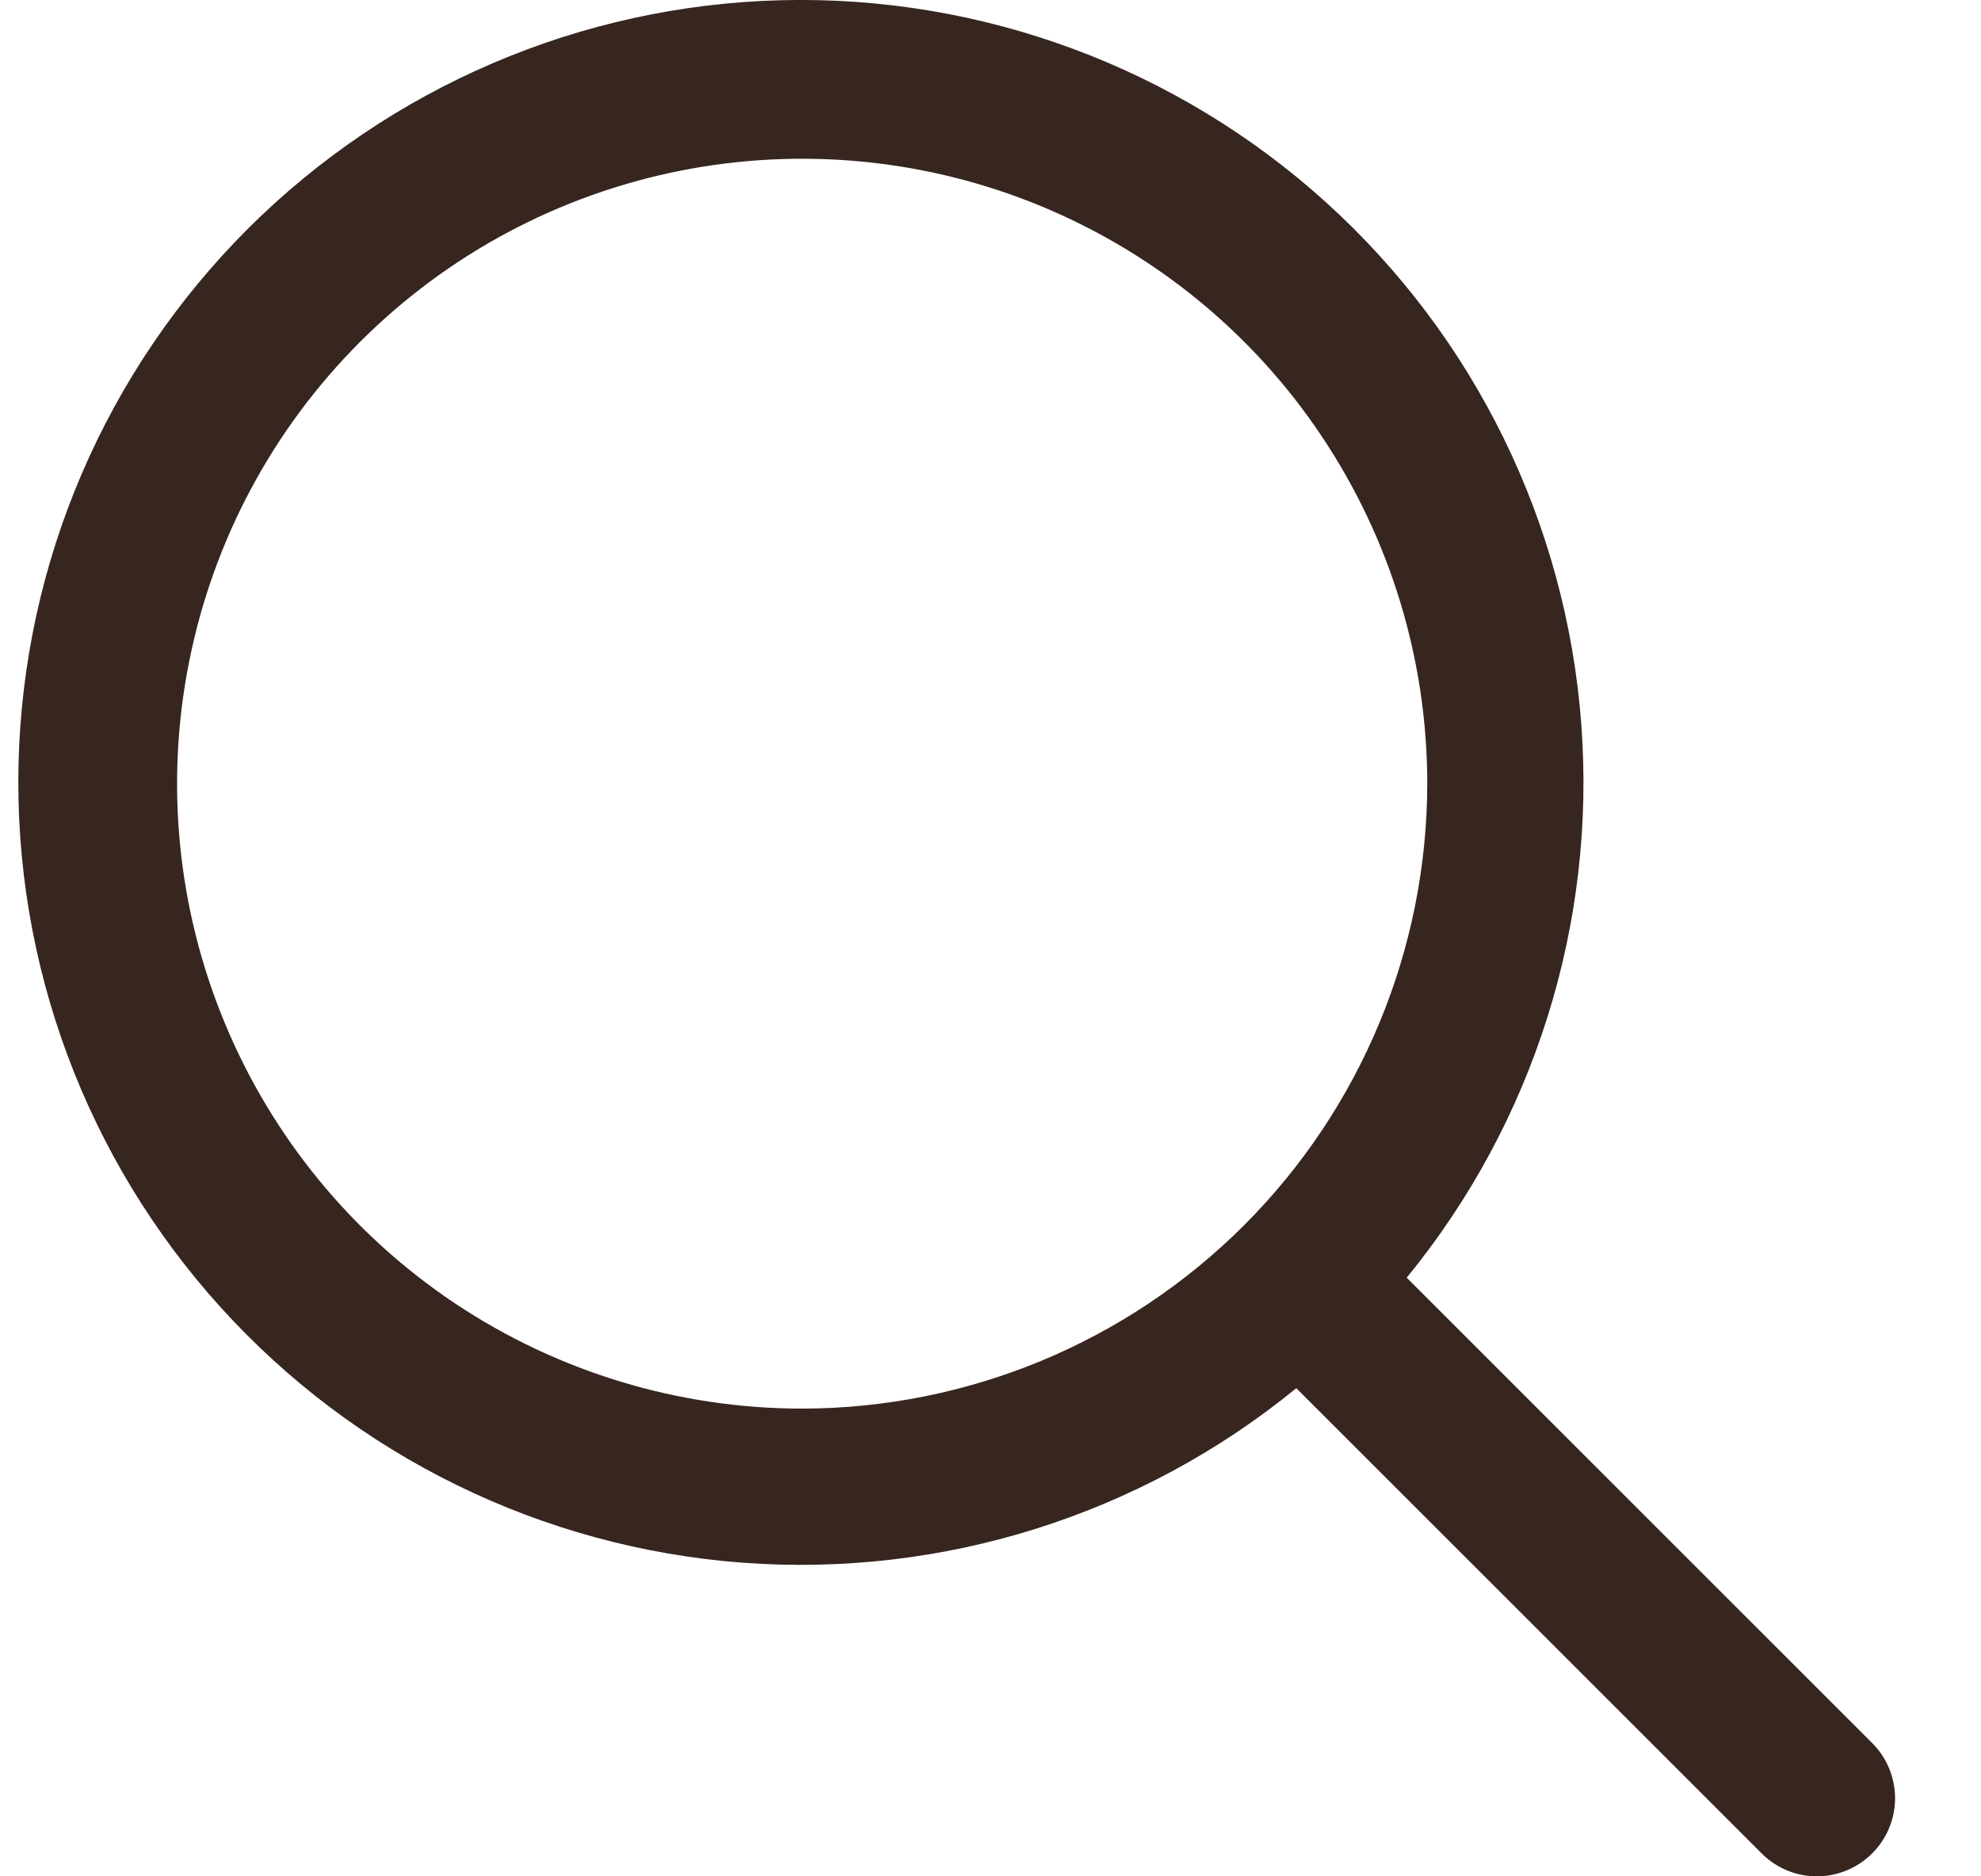<svg width="19" height="18" viewBox="0 0 19 18" fill="none" xmlns="http://www.w3.org/2000/svg">
<path d="M17.965 16.73L13.492 12.257C14.711 10.766 15.311 8.864 15.166 6.943C15.022 5.023 14.145 3.232 12.717 1.94C11.289 0.648 9.419 -0.046 7.494 0.002C5.569 0.05 3.736 0.837 2.374 2.198C1.012 3.56 0.226 5.393 0.178 7.318C0.13 9.243 0.824 11.113 2.116 12.541C3.408 13.969 5.199 14.846 7.119 14.991C9.04 15.135 10.942 14.536 12.433 13.317L16.906 17.79C17.047 17.926 17.236 18.002 17.433 18C17.629 17.998 17.817 17.919 17.956 17.78C18.095 17.642 18.174 17.454 18.176 17.257C18.177 17.061 18.102 16.871 17.965 16.73ZM7.694 13.513C6.508 13.513 5.349 13.161 4.363 12.503C3.377 11.844 2.609 10.908 2.155 9.812C1.701 8.717 1.582 7.511 1.814 6.348C2.045 5.185 2.616 4.117 3.454 3.279C4.293 2.44 5.361 1.869 6.524 1.638C7.687 1.407 8.892 1.525 9.988 1.979C11.083 2.433 12.02 3.201 12.678 4.187C13.337 5.173 13.689 6.332 13.689 7.518C13.687 9.107 13.055 10.631 11.931 11.755C10.807 12.879 9.283 13.511 7.694 13.513Z" fill="#36261F"/>
</svg>
